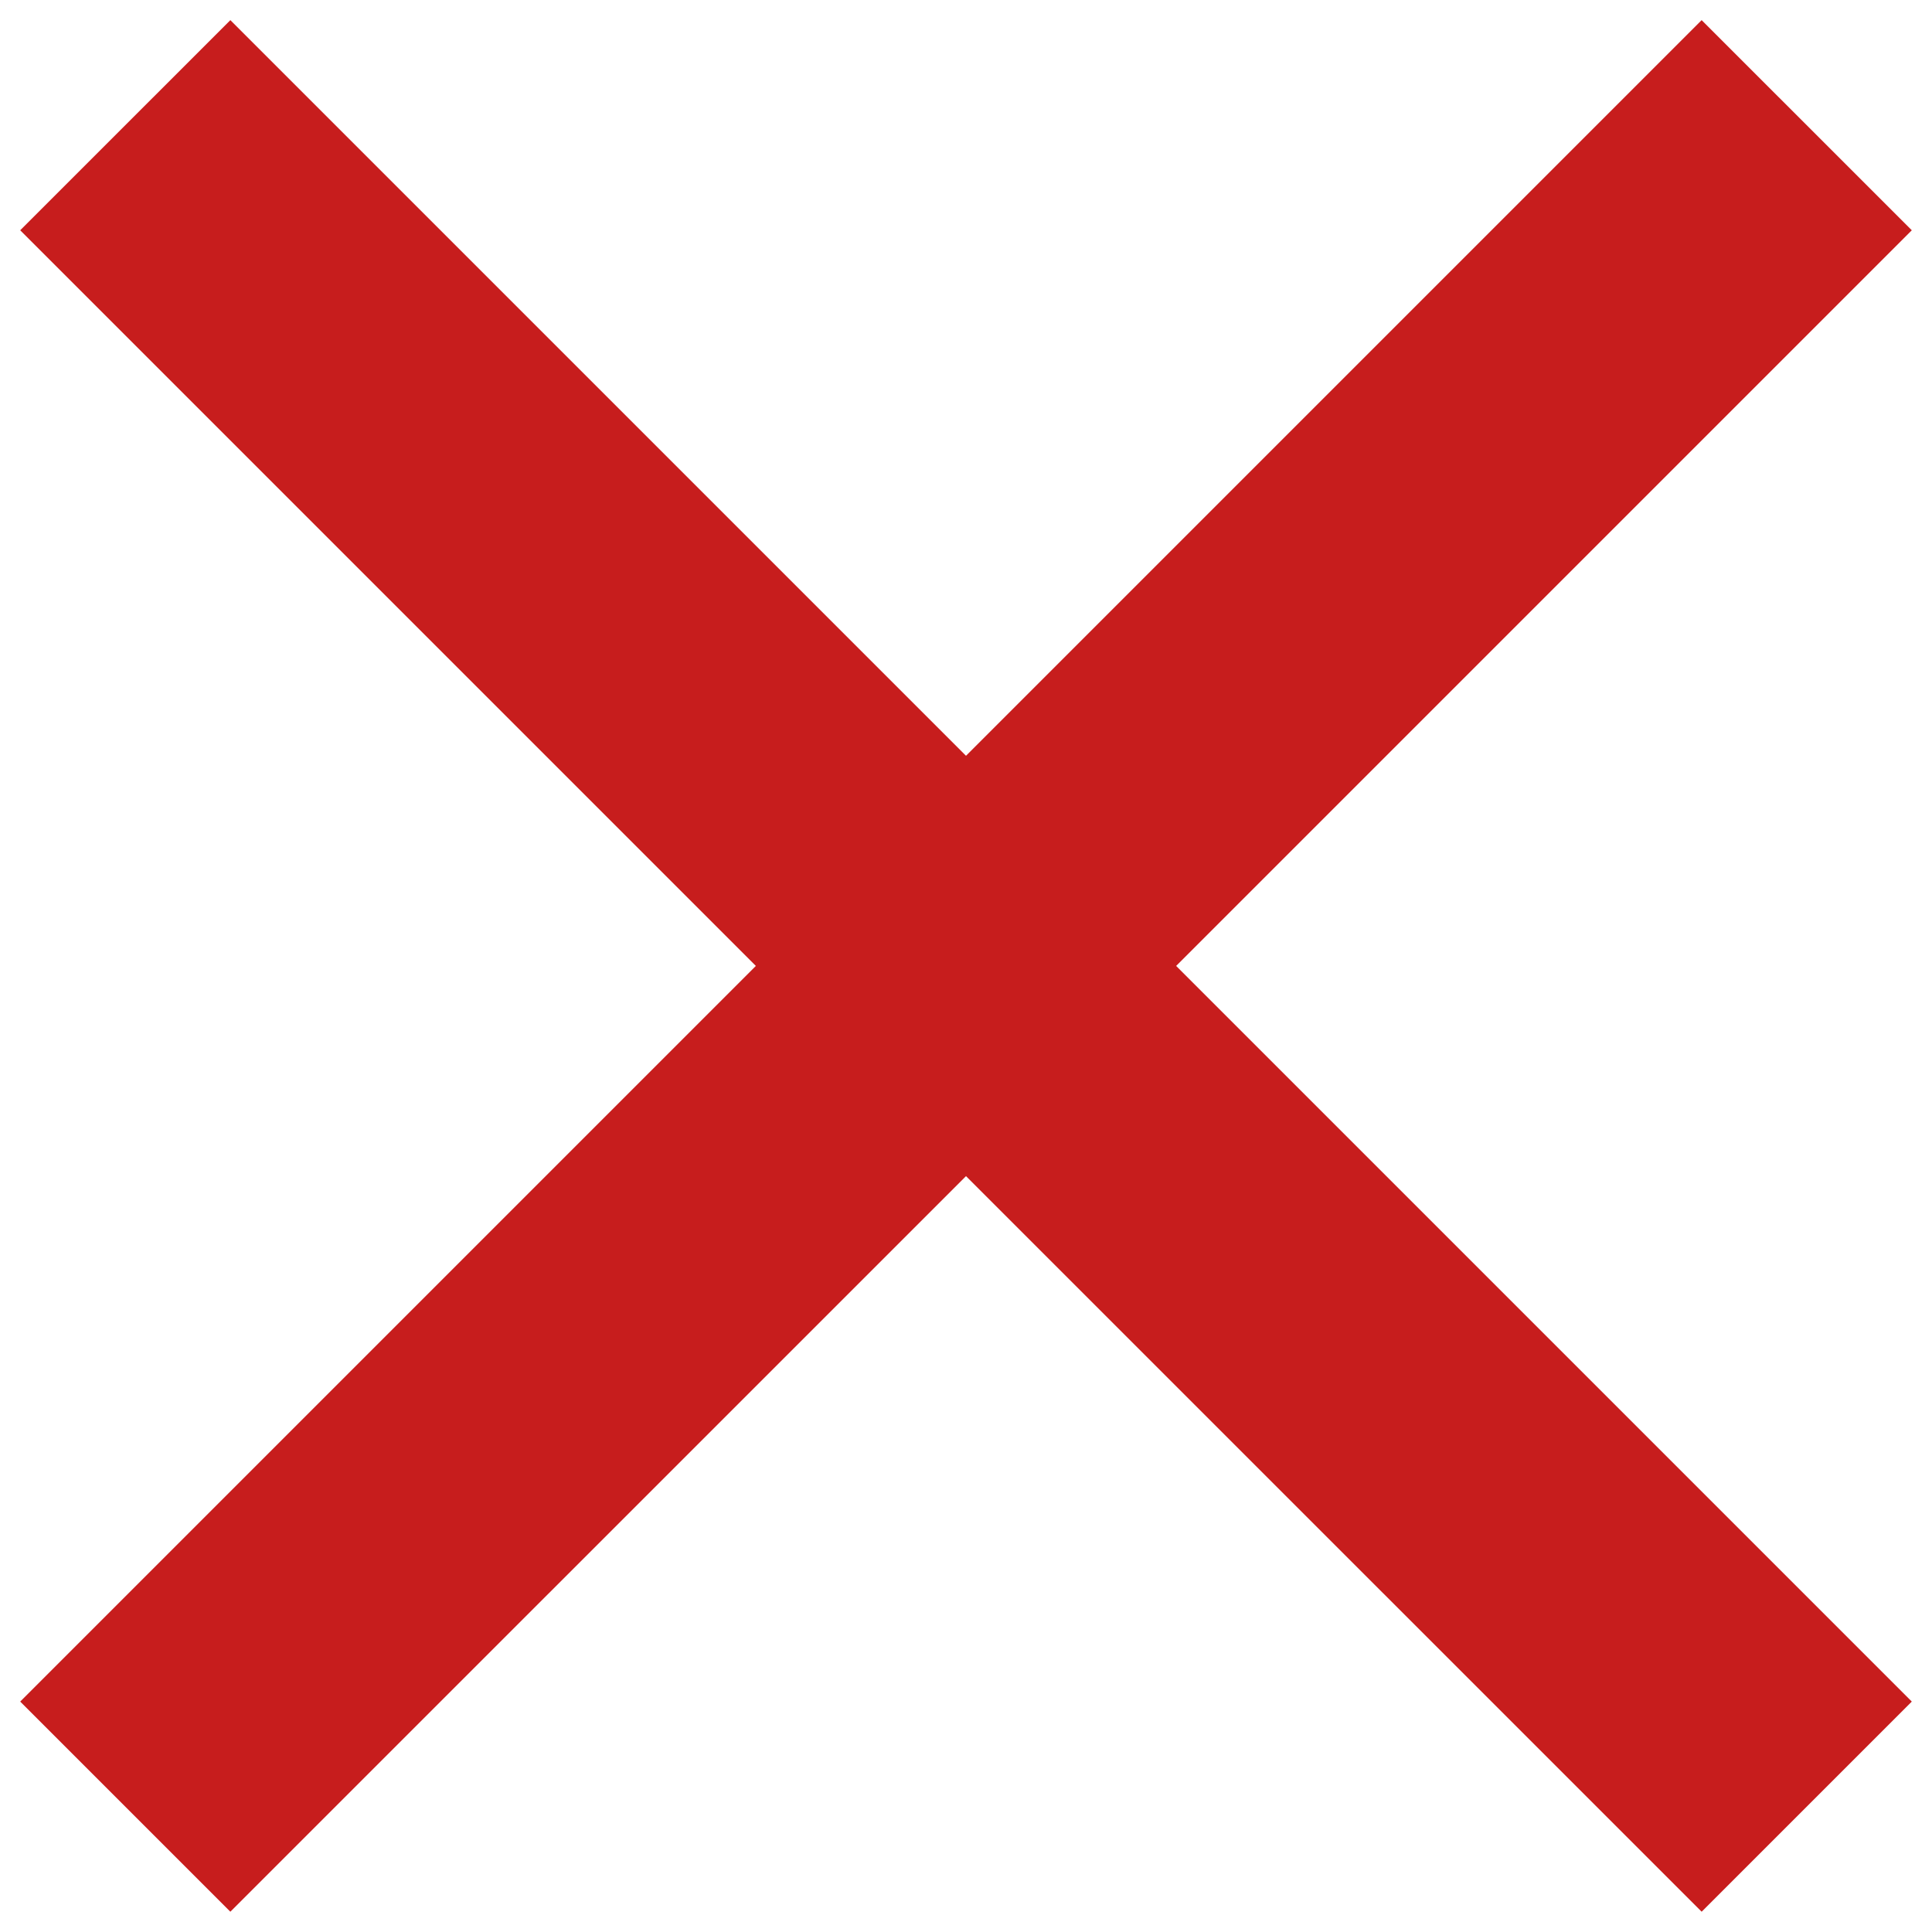 <svg width="26" height="26" viewBox="0 0 26 26" fill="none" xmlns="http://www.w3.org/2000/svg">
<path d="M13 10.171L22.9 0.271L25.728 3.099L15.828 12.999L25.728 22.899L22.9 25.727L13 15.828L3.1 25.727L0.272 22.899L10.172 12.999L0.272 3.099L3.1 0.271L13 10.171Z" fill="#C71D1D"/>
</svg>
